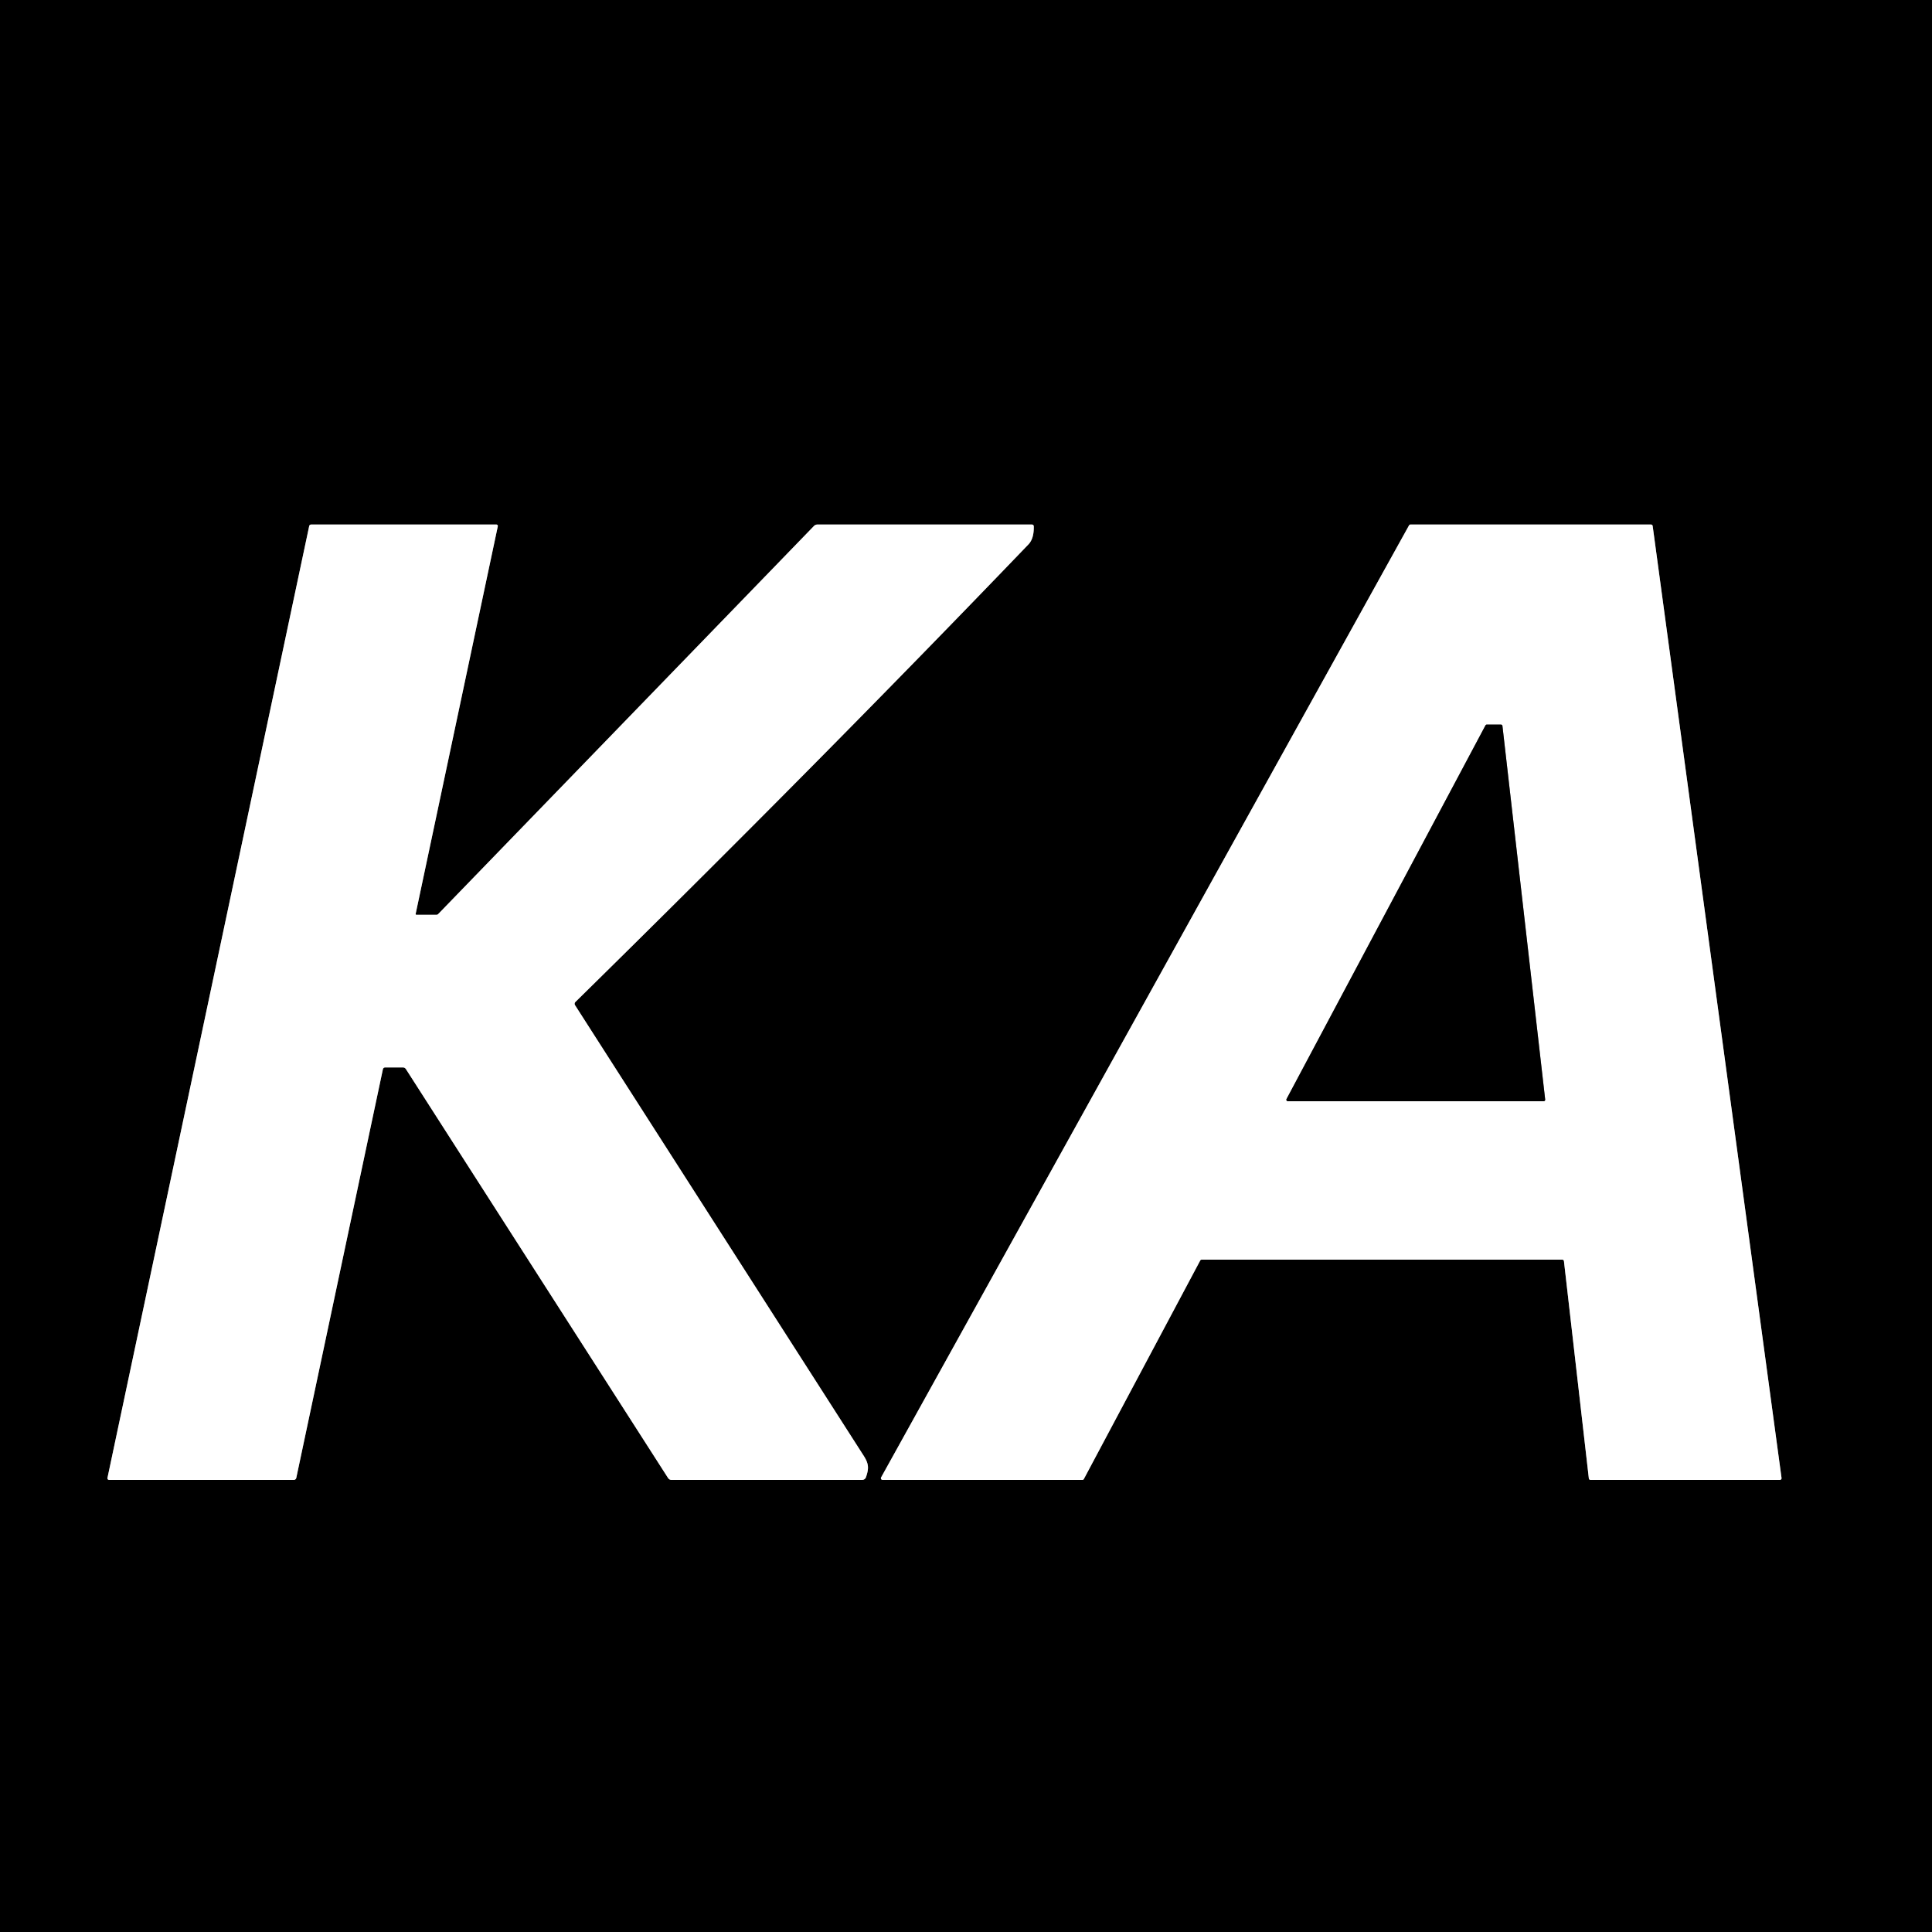 <?xml version="1.0" encoding="UTF-8" standalone="no"?>
<svg xmlns="http://www.w3.org/2000/svg" version="1.1" viewBox="0.00 0.00 500.00 500.00">
  <rect x="0.00" y="0.00" width="500.00" height="500.00" fill="#333333" stroke="none"/>
  <g stroke-width="2.00" fill="none" stroke-linecap="butt">
    <path stroke="#808080" vector-effect="non-scaling-stroke" d="   M 107.76 236.75   A 0.20 0.20 0.0 0 1 107.57 236.51   L 128.83 136.21   A 0.38 0.38 0.0 0 0 128.46 135.75   L 80.56 135.75   Q 80.10 135.75 80.01 136.19   L 27.81 382.48   A 0.43 0.43 0.0 0 0 28.23 383.00   L 76.03 383.00   A 0.67 0.66 -84.1 0 0 76.68 382.47   L 99.08 276.78   Q 99.19 276.25 99.73 276.25   L 104.24 276.25   Q 104.78 276.25 105.07 276.71   L 172.89 382.50   A 1.06 1.06 0.0 0 0 173.79 383.00   L 223.05 383.00   Q 223.88 383.00 224.14 382.22   C 224.86 380.07 224.89 378.88 223.53 376.76   Q 150.29 262.44 148.82 260.14   A 0.67 0.66 -38.9 0 1 148.91 259.31   Q 211.53 197.78 266.15 140.90   Q 267.60 139.40 267.54 136.26   Q 267.53 135.75 267.01 135.75   L 211.56 135.75   Q 211.02 135.75 210.65 136.13   L 113.41 236.55   A 0.64 0.63 -67.6 0 1 112.95 236.75   L 107.76 236.75"></path>
    <path stroke="#808080" vector-effect="non-scaling-stroke" d="   M 310.61 326.23   A 0.44 0.44 0.0 0 1 310.99 326.00   L 404.32 326.00   A 0.44 0.44 0.0 0 1 404.75 326.39   L 411.19 382.61   A 0.44 0.44 0.0 0 0 411.62 383.00   L 460.63 383.00   A 0.44 0.44 0.0 0 0 461.06 382.50   L 427.71 136.13   A 0.44 0.44 0.0 0 0 427.28 135.75   L 365.04 135.75   A 0.44 0.44 0.0 0 0 364.65 135.98   L 228.03 382.35   A 0.44 0.44 0.0 0 0 228.42 383.00   L 280.12 383.00   A 0.44 0.44 0.0 0 0 280.50 382.77   L 310.61 326.23"></path>
    <path stroke="#808080" vector-effect="non-scaling-stroke" d="   M 384.79 187.52   A 0.40 0.40 0.0 0 0 384.44 187.73   L 332.96 284.41   A 0.40 0.40 0.0 0 0 333.32 285.00   L 399.49 285.00   A 0.40 0.40 0.0 0 0 399.89 284.55   L 388.83 187.87   A 0.40 0.40 0.0 0 0 388.43 187.52   L 384.79 187.52"></path>
  </g>
  <path fill="#000000" d="   M 500.00 0.00   L 500.00 500.00   L 0.00 500.00   L 0.00 0.00   L 500.00 0.00   Z   M 107.76 236.75   A 0.20 0.20 0.0 0 1 107.57 236.51   L 128.83 136.21   A 0.38 0.38 0.0 0 0 128.46 135.75   L 80.56 135.75   Q 80.10 135.75 80.01 136.19   L 27.81 382.48   A 0.43 0.43 0.0 0 0 28.23 383.00   L 76.03 383.00   A 0.67 0.66 -84.1 0 0 76.68 382.47   L 99.08 276.78   Q 99.19 276.25 99.73 276.25   L 104.24 276.25   Q 104.78 276.25 105.07 276.71   L 172.89 382.50   A 1.06 1.06 0.0 0 0 173.79 383.00   L 223.05 383.00   Q 223.88 383.00 224.14 382.22   C 224.86 380.07 224.89 378.88 223.53 376.76   Q 150.29 262.44 148.82 260.14   A 0.67 0.66 -38.9 0 1 148.91 259.31   Q 211.53 197.78 266.15 140.90   Q 267.60 139.40 267.54 136.26   Q 267.53 135.75 267.01 135.75   L 211.56 135.75   Q 211.02 135.75 210.65 136.13   L 113.41 236.55   A 0.64 0.63 -67.6 0 1 112.95 236.75   L 107.76 236.75   Z   M 310.61 326.23   A 0.44 0.44 0.0 0 1 310.99 326.00   L 404.32 326.00   A 0.44 0.44 0.0 0 1 404.75 326.39   L 411.19 382.61   A 0.44 0.44 0.0 0 0 411.62 383.00   L 460.63 383.00   A 0.44 0.44 0.0 0 0 461.06 382.50   L 427.71 136.13   A 0.44 0.44 0.0 0 0 427.28 135.75   L 365.04 135.75   A 0.44 0.44 0.0 0 0 364.65 135.98   L 228.03 382.35   A 0.44 0.44 0.0 0 0 228.42 383.00   L 280.12 383.00   A 0.44 0.44 0.0 0 0 280.50 382.77   L 310.61 326.23   Z"></path>
  <path fill="#ffffff" d="   M 107.76 236.75   L 112.95 236.75   A 0.64 0.63 -67.6 0 0 113.41 236.55   L 210.65 136.13   Q 211.02 135.75 211.56 135.75   L 267.01 135.75   Q 267.53 135.75 267.54 136.26   Q 267.60 139.40 266.15 140.90   Q 211.53 197.78 148.91 259.31   A 0.67 0.66 -38.9 0 0 148.82 260.14   Q 150.29 262.44 223.53 376.76   C 224.89 378.88 224.86 380.07 224.14 382.22   Q 223.88 383.00 223.05 383.00   L 173.79 383.00   A 1.06 1.06 0.0 0 1 172.89 382.50   L 105.07 276.71   Q 104.78 276.25 104.24 276.25   L 99.73 276.25   Q 99.19 276.25 99.08 276.78   L 76.68 382.47   A 0.67 0.66 -84.1 0 1 76.03 383.00   L 28.23 383.00   A 0.43 0.43 0.0 0 1 27.81 382.48   L 80.01 136.19   Q 80.10 135.75 80.56 135.75   L 128.46 135.75   A 0.38 0.38 0.0 0 1 128.83 136.21   L 107.57 236.51   A 0.20 0.20 0.0 0 0 107.76 236.75   Z"></path>
  <path fill="#ffffff" d="   M 310.61 326.23   L 280.50 382.77   A 0.44 0.44 0.0 0 1 280.12 383.00   L 228.42 383.00   A 0.44 0.44 0.0 0 1 228.03 382.35   L 364.65 135.98   A 0.44 0.44 0.0 0 1 365.04 135.75   L 427.28 135.75   A 0.44 0.44 0.0 0 1 427.71 136.13   L 461.06 382.50   A 0.44 0.44 0.0 0 1 460.63 383.00   L 411.62 383.00   A 0.44 0.44 0.0 0 1 411.19 382.61   L 404.75 326.39   A 0.44 0.44 0.0 0 0 404.32 326.00   L 310.99 326.00   A 0.44 0.44 0.0 0 0 310.61 326.23   Z   M 384.79 187.52   A 0.40 0.40 0.0 0 0 384.44 187.73   L 332.96 284.41   A 0.40 0.40 0.0 0 0 333.32 285.00   L 399.49 285.00   A 0.40 0.40 0.0 0 0 399.89 284.55   L 388.83 187.87   A 0.40 0.40 0.0 0 0 388.43 187.52   L 384.79 187.52   Z"></path>
  <path fill="#000000" d="   M 384.79 187.52   L 388.43 187.52   A 0.40 0.40 0.0 0 1 388.83 187.87   L 399.89 284.55   A 0.40 0.40 0.0 0 1 399.49 285.00   L 333.32 285.00   A 0.40 0.40 0.0 0 1 332.96 284.41   L 384.44 187.73   A 0.40 0.40 0.0 0 1 384.79 187.52   Z"></path>
</svg>
